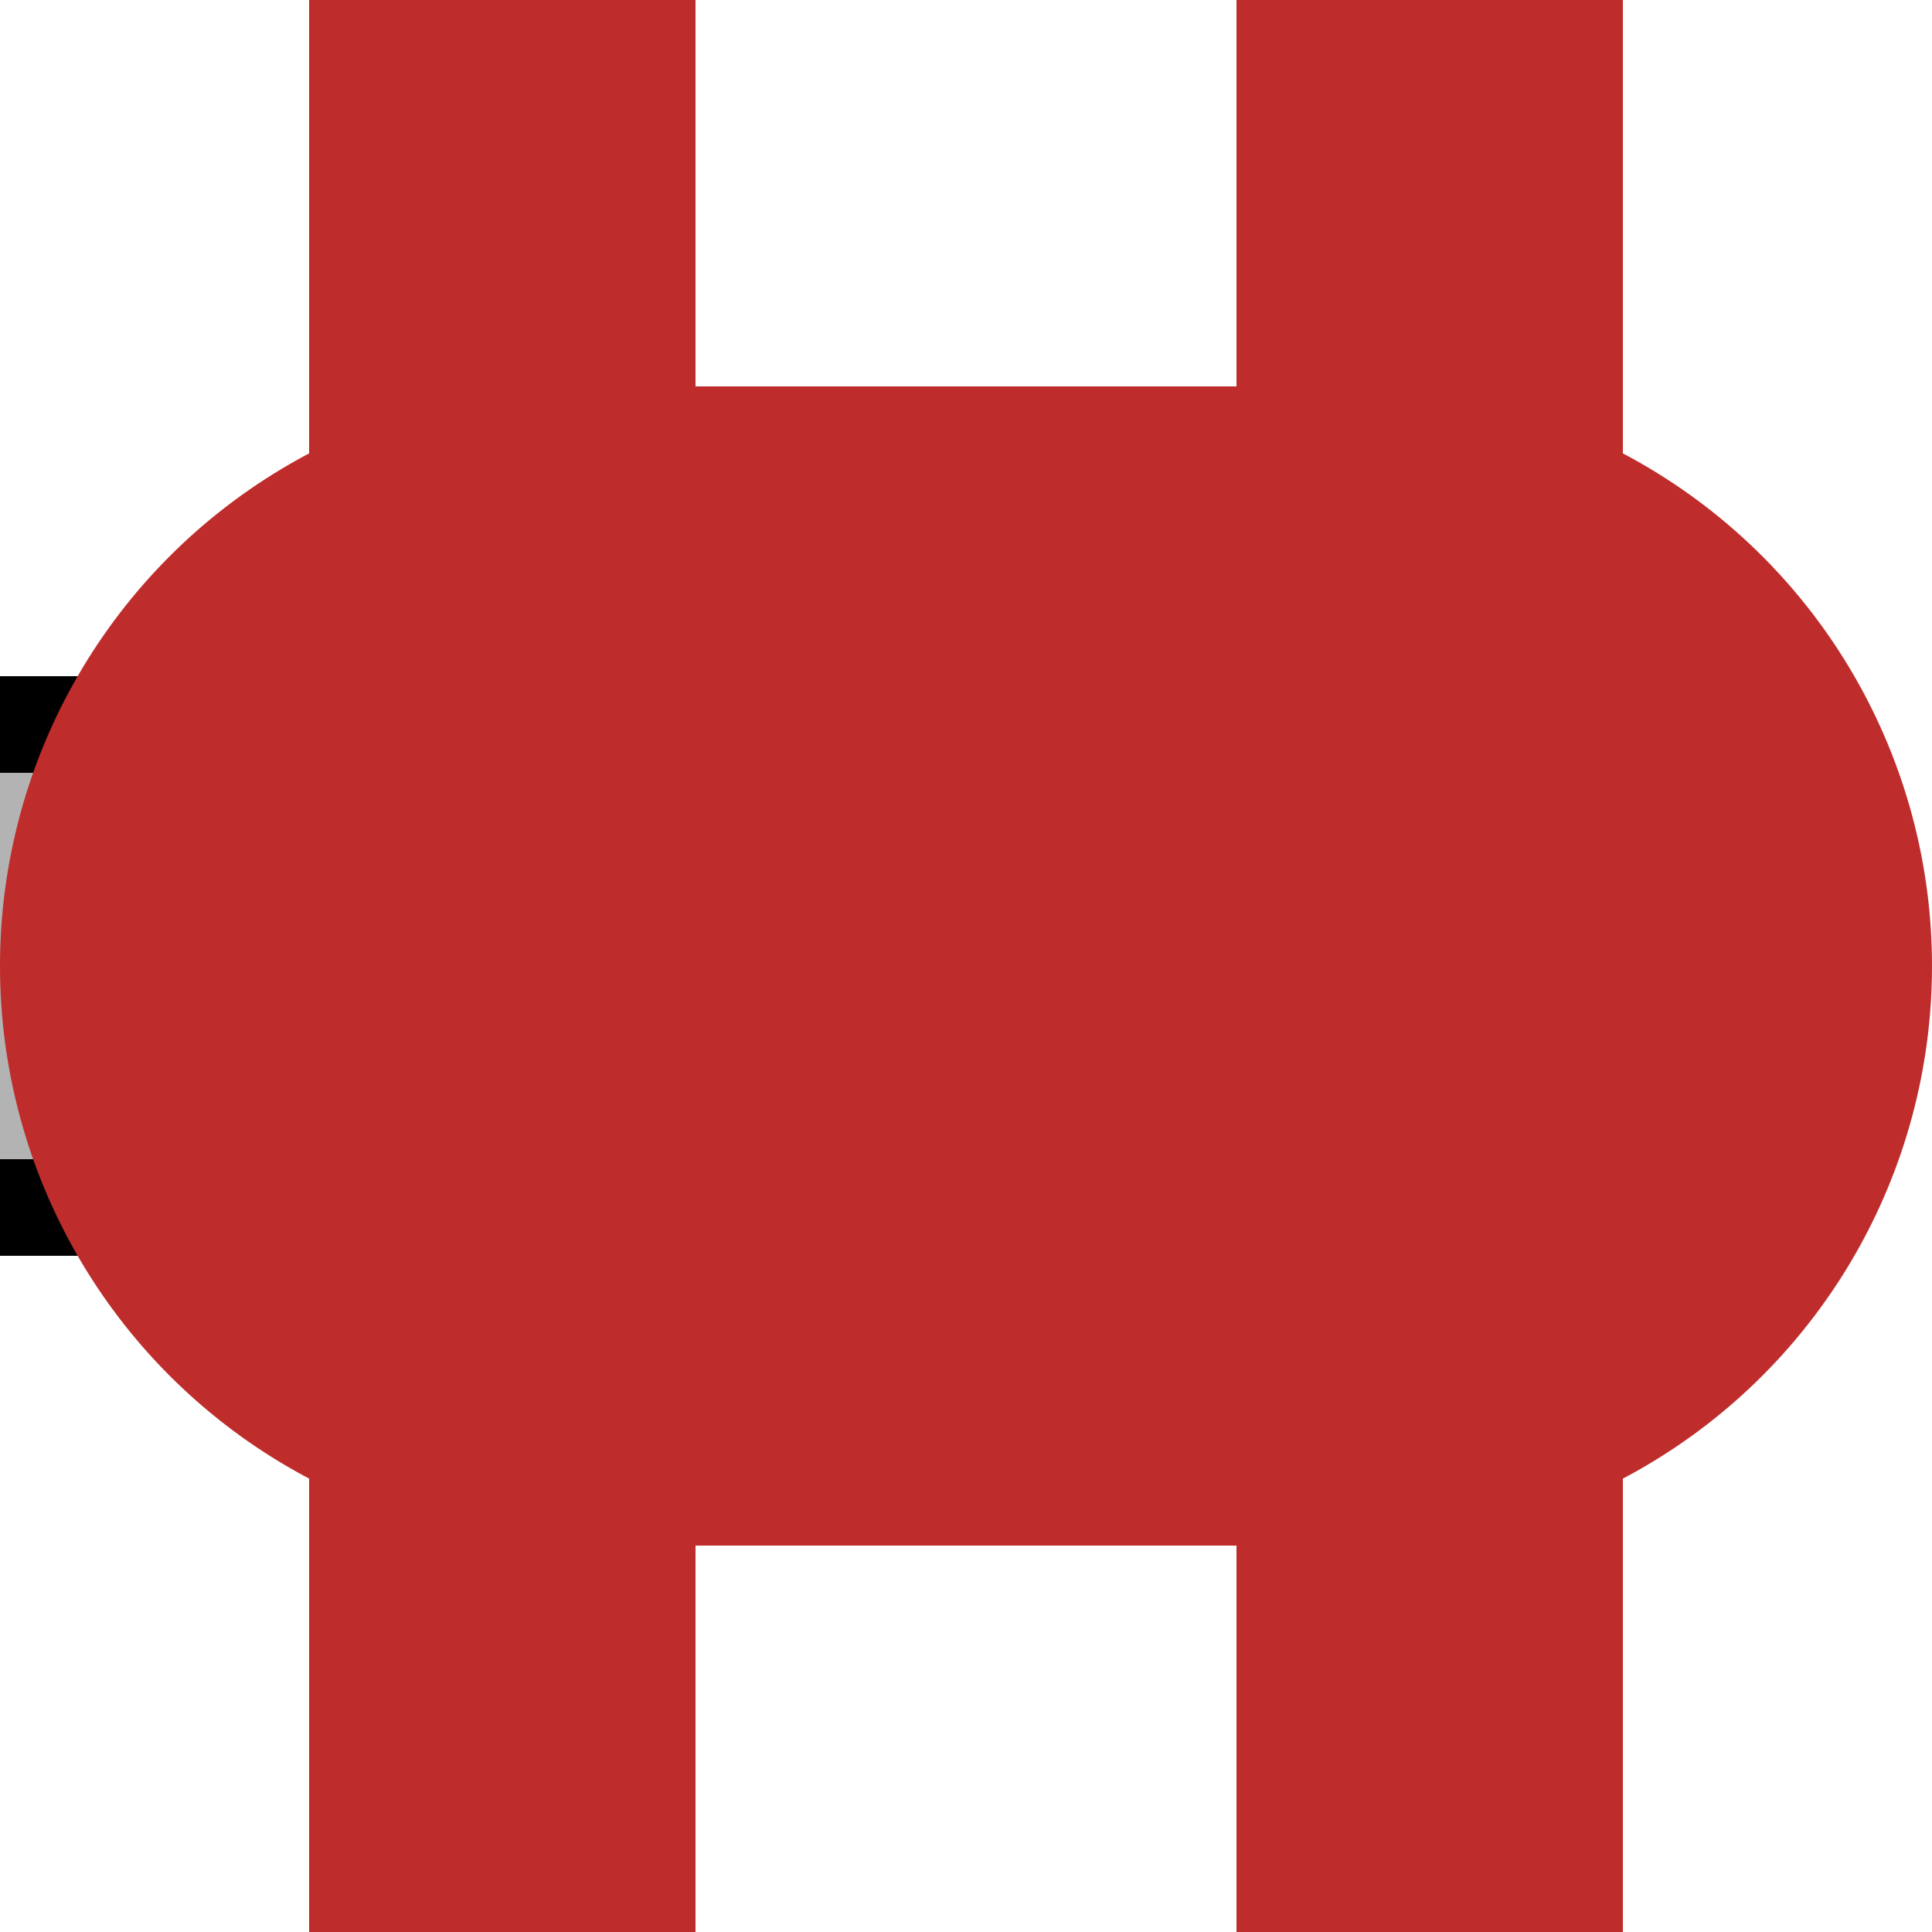 <?xml version="1.0" encoding="UTF-8"?>
<!DOCTYPE svg PUBLIC "-//W3C//DTD SVG 1.1//EN" "http://www.w3.org/Graphics/SVG/1.1/DTD/svg11.dtd">
<!-- Created by Philipp Psurek for Wikipedia-->
<svg xmlns="http://www.w3.org/2000/svg" width="500" height="500" viewBox="0 0 500 500">
<title>vCPICm</title>
<rect id="palelink" x="-250" y="200" width="500" height="100" fill="#B3B3B3"/>
<rect id="straplower" x="-250" y="300" width="500" height="25" fill="black"/>
<rect id="strapupper" x="-250" y="175" width="500" height="25" fill="black"/>
<g style="fill:#be2d2c; stroke:none;">
	<rect x="320" y="0" width="100" height="500" />
	<rect x="80" y="0" width="100" height="500" />
	<rect x="150" y="100" width="200" height="300" />
	<ellipse cx="350" cy="250" rx="150" ry="150"/>
	<ellipse cx="150" cy="250" rx="150" ry="150"/>
</g>
</svg>
